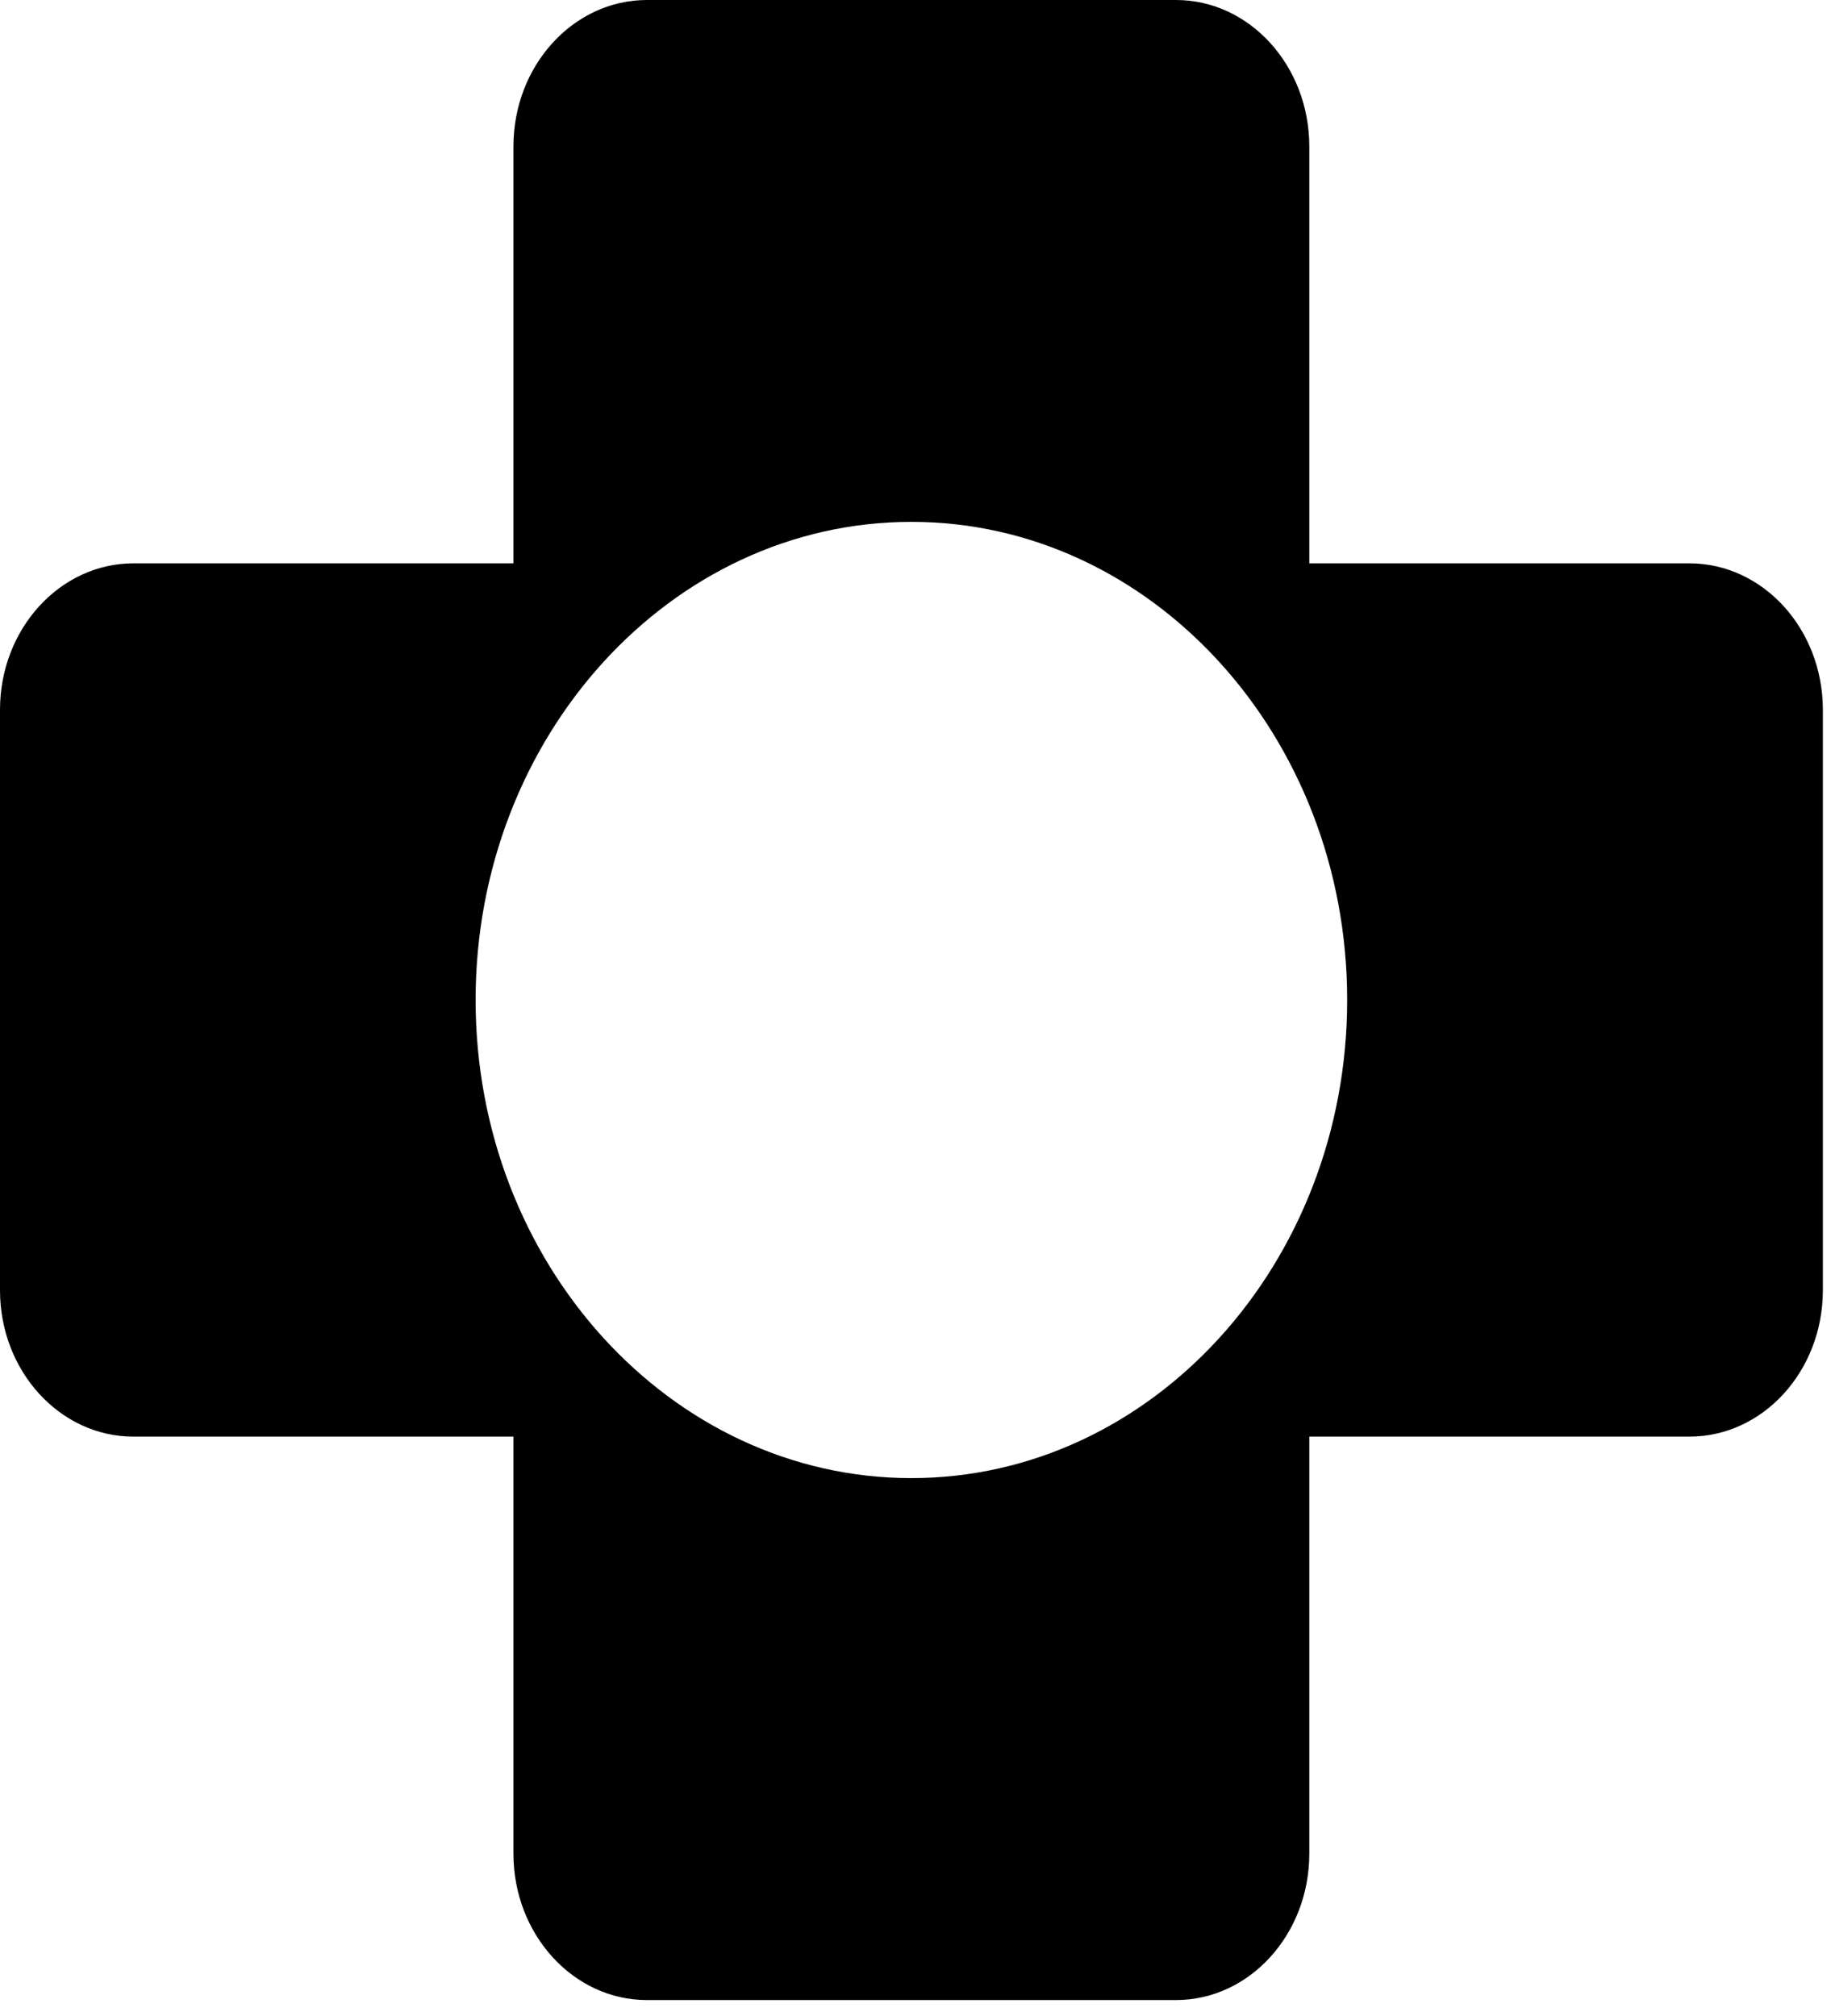 <svg width="91" height="100" viewBox="0 0 91 100" fill="none" xmlns="http://www.w3.org/2000/svg">
<path d="M83.78 27.941H64.93V7.263C64.93 3.258 61.965 0 58.319 0H32.079C28.43 0 25.462 3.258 25.462 7.263V27.941H6.618C2.969 27.941 0 31.199 0 35.203V63.998C0 68 2.969 71.255 6.618 71.255H25.462V91.939C25.462 95.942 28.43 99.2 32.079 99.2H58.319C61.965 99.2 64.93 95.942 64.93 91.939V71.255H83.78C87.429 71.255 90.398 68 90.398 63.998V35.203C90.398 31.199 87.429 27.941 83.78 27.941ZM45.197 73.312C33.28 73.312 23.586 62.673 23.586 49.597C23.586 36.521 33.28 25.884 45.197 25.884C57.112 25.884 66.808 36.521 66.808 49.597C66.808 62.673 57.112 73.312 45.197 73.312Z" fill="black"/>
</svg>
